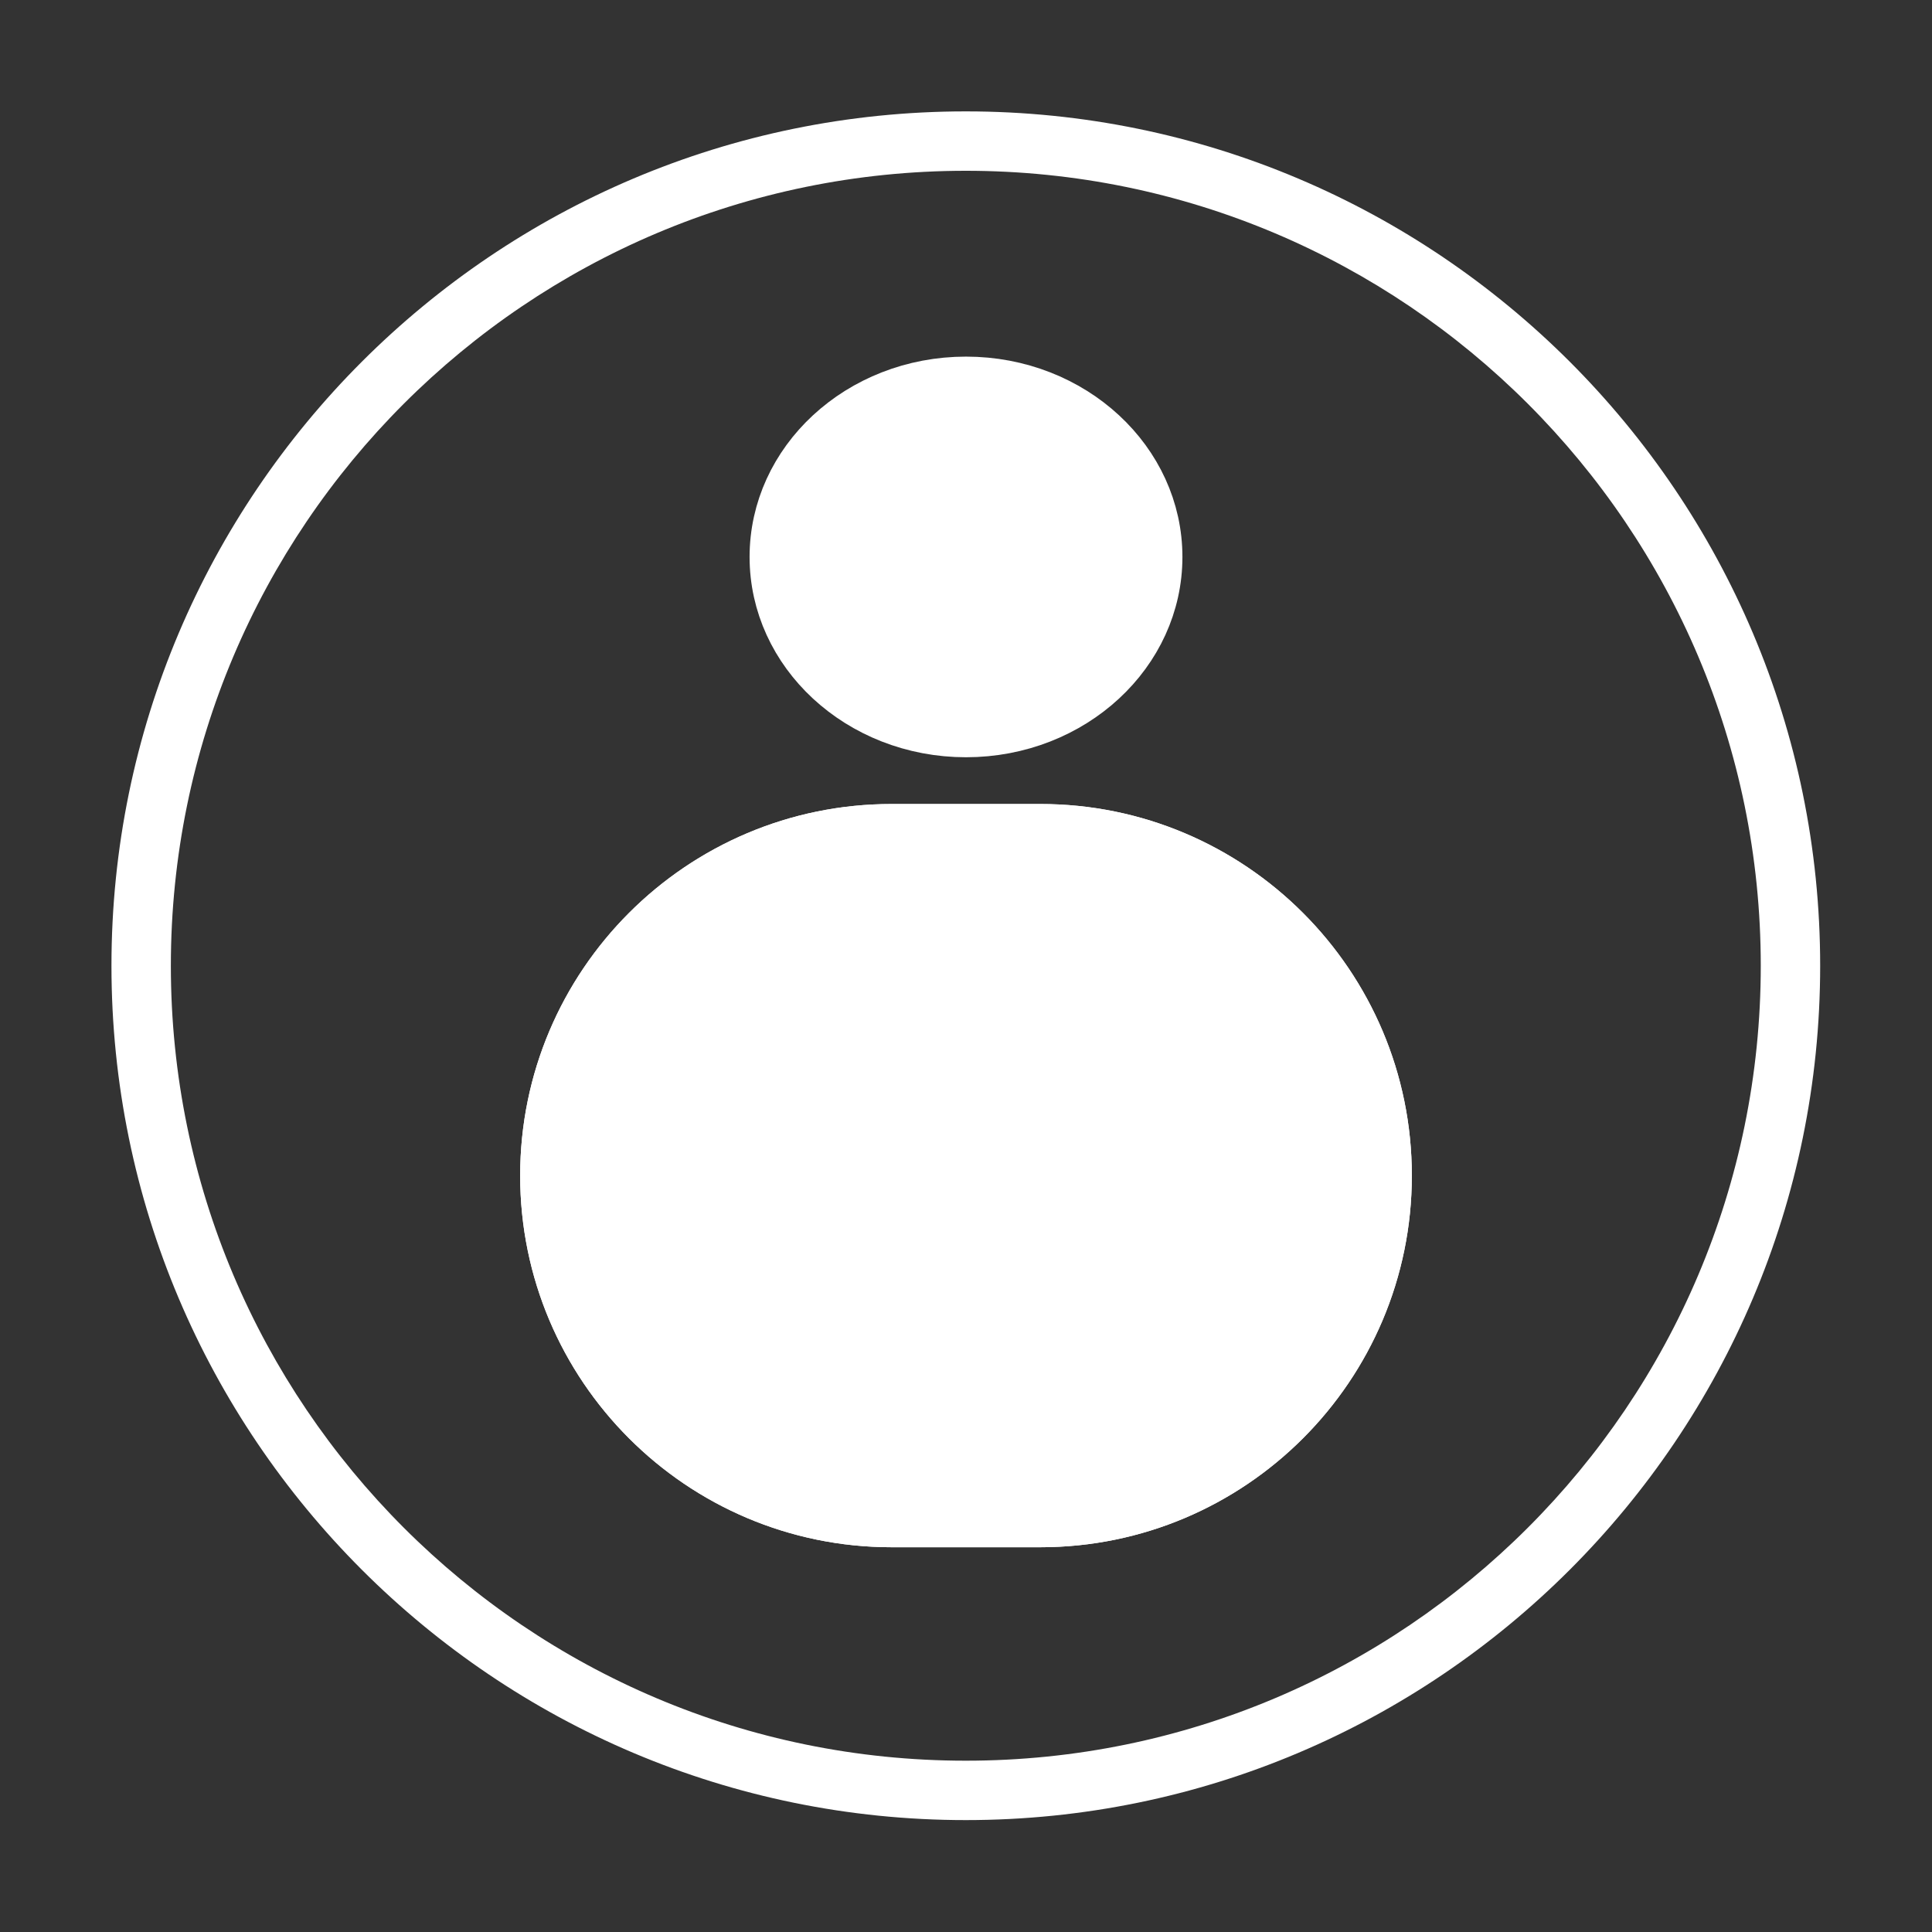 <?xml version="1.0" encoding="UTF-8" standalone="no"?>
<!DOCTYPE svg PUBLIC "-//W3C//DTD SVG 1.1//EN" "http://www.w3.org/Graphics/SVG/1.1/DTD/svg11.dtd">
<svg width="100%" height="100%" viewBox="0 0 26 26" version="1.1" xmlns="http://www.w3.org/2000/svg" xmlns:xlink="http://www.w3.org/1999/xlink" xml:space="preserve" xmlns:serif="http://www.serif.com/" style="fill-rule:evenodd;clip-rule:evenodd;stroke-linecap:round;stroke-linejoin:round;stroke-miterlimit:1.5;">
    <rect x="0" y="0" width="26" height="26" fill="#333333" stroke="none"/>
    <g transform="matrix(1,0,0,1,-0.5,-0.5)">
        <g transform="matrix(1.25,0,0,1.157,4.75,-5.889)">
            <circle cx="7" cy="12" r="2" style="fill:white;stroke:white;stroke-width:0.66px;"/>
        </g>
        <g transform="matrix(1.5,0,0,1.667,-6,-15.352)">
            <path d="M17,19C17,17.344 15.506,16 13.667,16L12.333,16C10.494,16 9,17.344 9,19C9,20.656 10.494,22 12.333,22L13.667,22C15.506,22 17,20.656 17,19Z" style="fill:white;"/>
            <path d="M17,19C17,20.656 15.506,22 13.667,22L12.333,22C10.494,22 9,20.656 9,19C9,17.344 10.494,16 12.333,16L13.667,16C15.506,16 17,17.344 17,19ZM16.467,19C16.467,17.609 15.212,16.48 13.667,16.48L12.333,16.48C10.788,16.48 9.533,17.609 9.533,19C9.533,20.391 10.788,21.52 12.333,21.52L13.667,21.52C15.212,21.52 16.467,20.391 16.467,19Z" style="fill:white;"/>
        </g>
    </g>
    <g transform="matrix(1.095,0,0,1.095,-0.69,-1.786)">
        <path d="M12.5,3C18.295,3 23,7.705 23,13.5C23,19.295 18.295,24 12.5,24C6.705,24 2,19.295 2,13.5C2,7.705 6.705,3 12.5,3ZM12.5,3.73C7.108,3.73 2.73,8.108 2.73,13.5C2.73,18.892 7.108,23.27 12.5,23.27C17.892,23.27 22.27,18.892 22.27,13.5C22.27,8.108 17.892,3.73 12.5,3.73Z" style="fill:white;"/>
    </g>
</svg>
